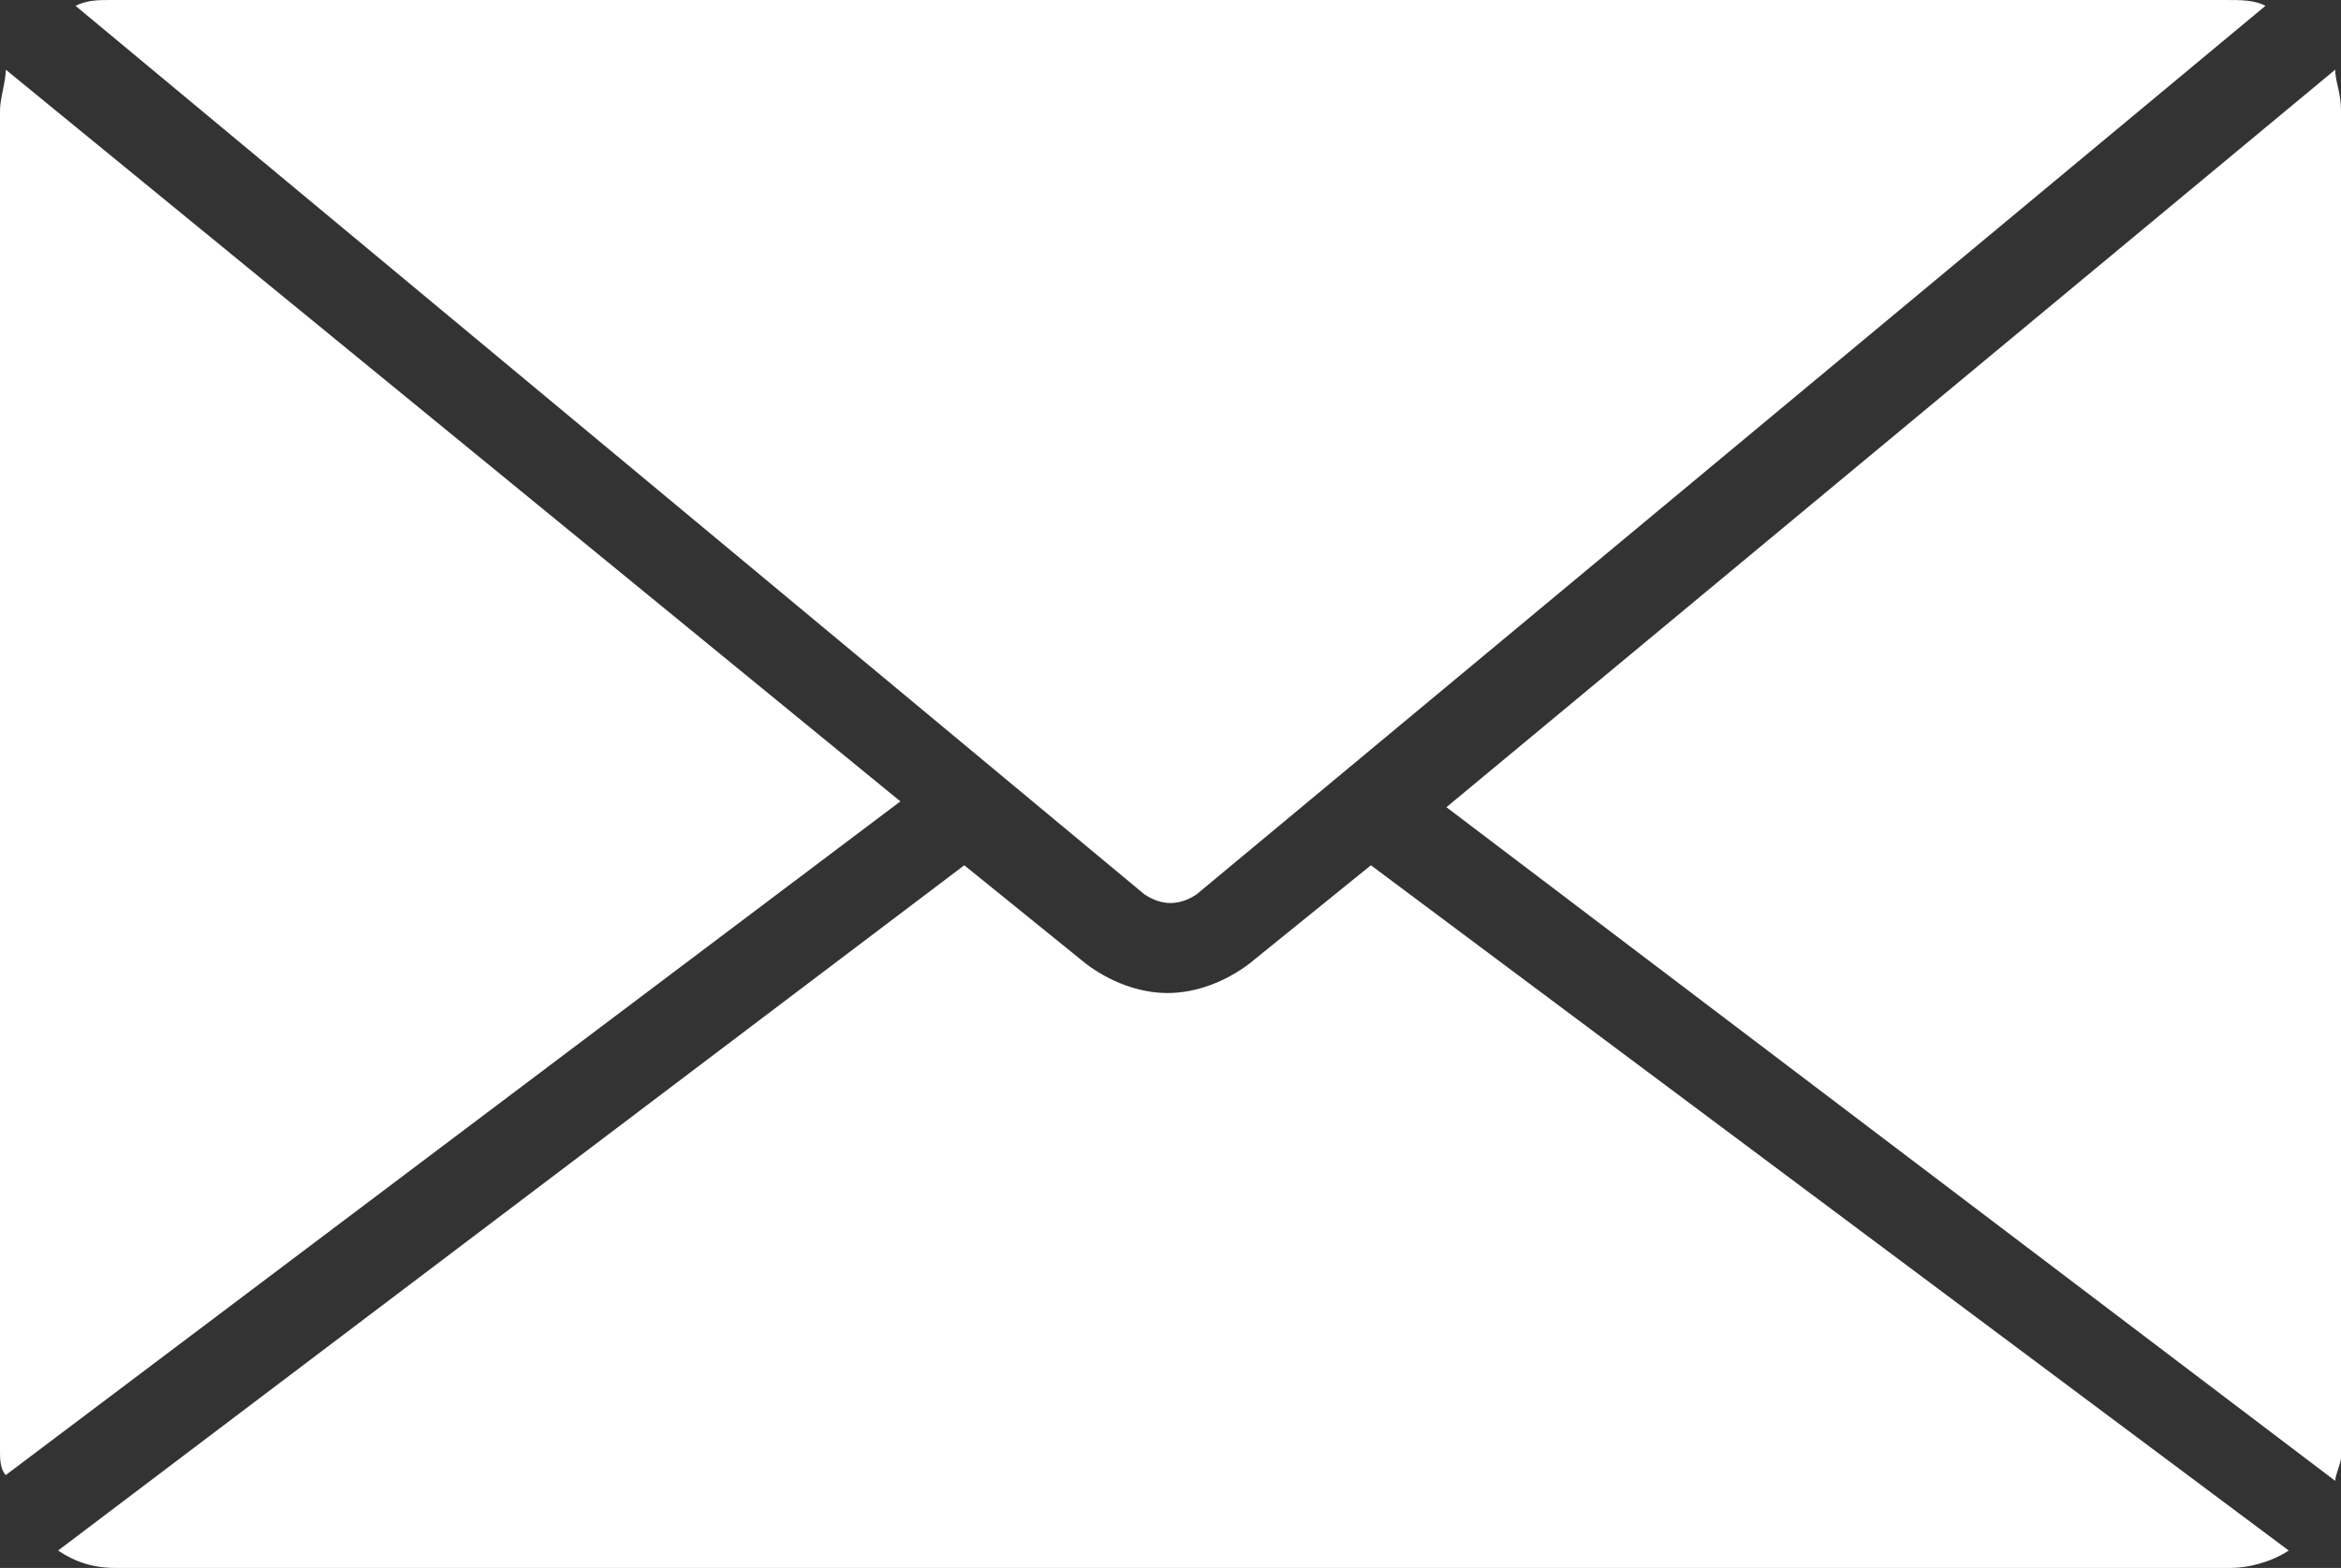 <?xml version="1.0" encoding="utf-8"?>
<!-- Generator: Adobe Illustrator 27.1.1, SVG Export Plug-In . SVG Version: 6.00 Build 0)  -->
<svg version="1.1" id="_レイヤー_2" xmlns="http://www.w3.org/2000/svg" xmlns:xlink="http://www.w3.org/1999/xlink" x="0px"
	 y="0px" viewBox="0 0 40.3 27" style="enable-background:new 0 0 40.3 27;" xml:space="preserve">
<rect x="0" y="0" width="40.3" height="27" fill="#333333" stroke="none"/>
<style type="text/css">
	.st0{fill:#FFFFFF;}
</style>
<g>
	<path class="st0" d="M19.7,15.4c0.3,0.2,0.6,0.2,0.9,0L39,0.1C38.8,0,38.6,0,38.3,0H1.9C1.7,0,1.5,0,1.3,0.1L19.7,15.4z"/>
	<path class="st0" d="M23.6,14.9l-2.1,1.7c-0.4,0.3-0.9,0.5-1.4,0.5s-1-0.2-1.4-0.5l-2.1-1.7L1,26.7C1.3,26.9,1.6,27,2,27h36.4
		c0.3,0,0.7-0.1,1-0.3L23.6,14.9z"/>
	<path class="st0" d="M40.2,25.5c0-0.1,0.1-0.3,0.1-0.4V1.9c0-0.3-0.1-0.5-0.1-0.7L24.9,13.9L40.2,25.5z"/>
	<path class="st0" d="M0.1,1.2C0.1,1.4,0,1.7,0,1.9V25c0,0.1,0,0.3,0.1,0.4l15.4-11.6L0.1,1.2z"/>
</g>
</svg>
